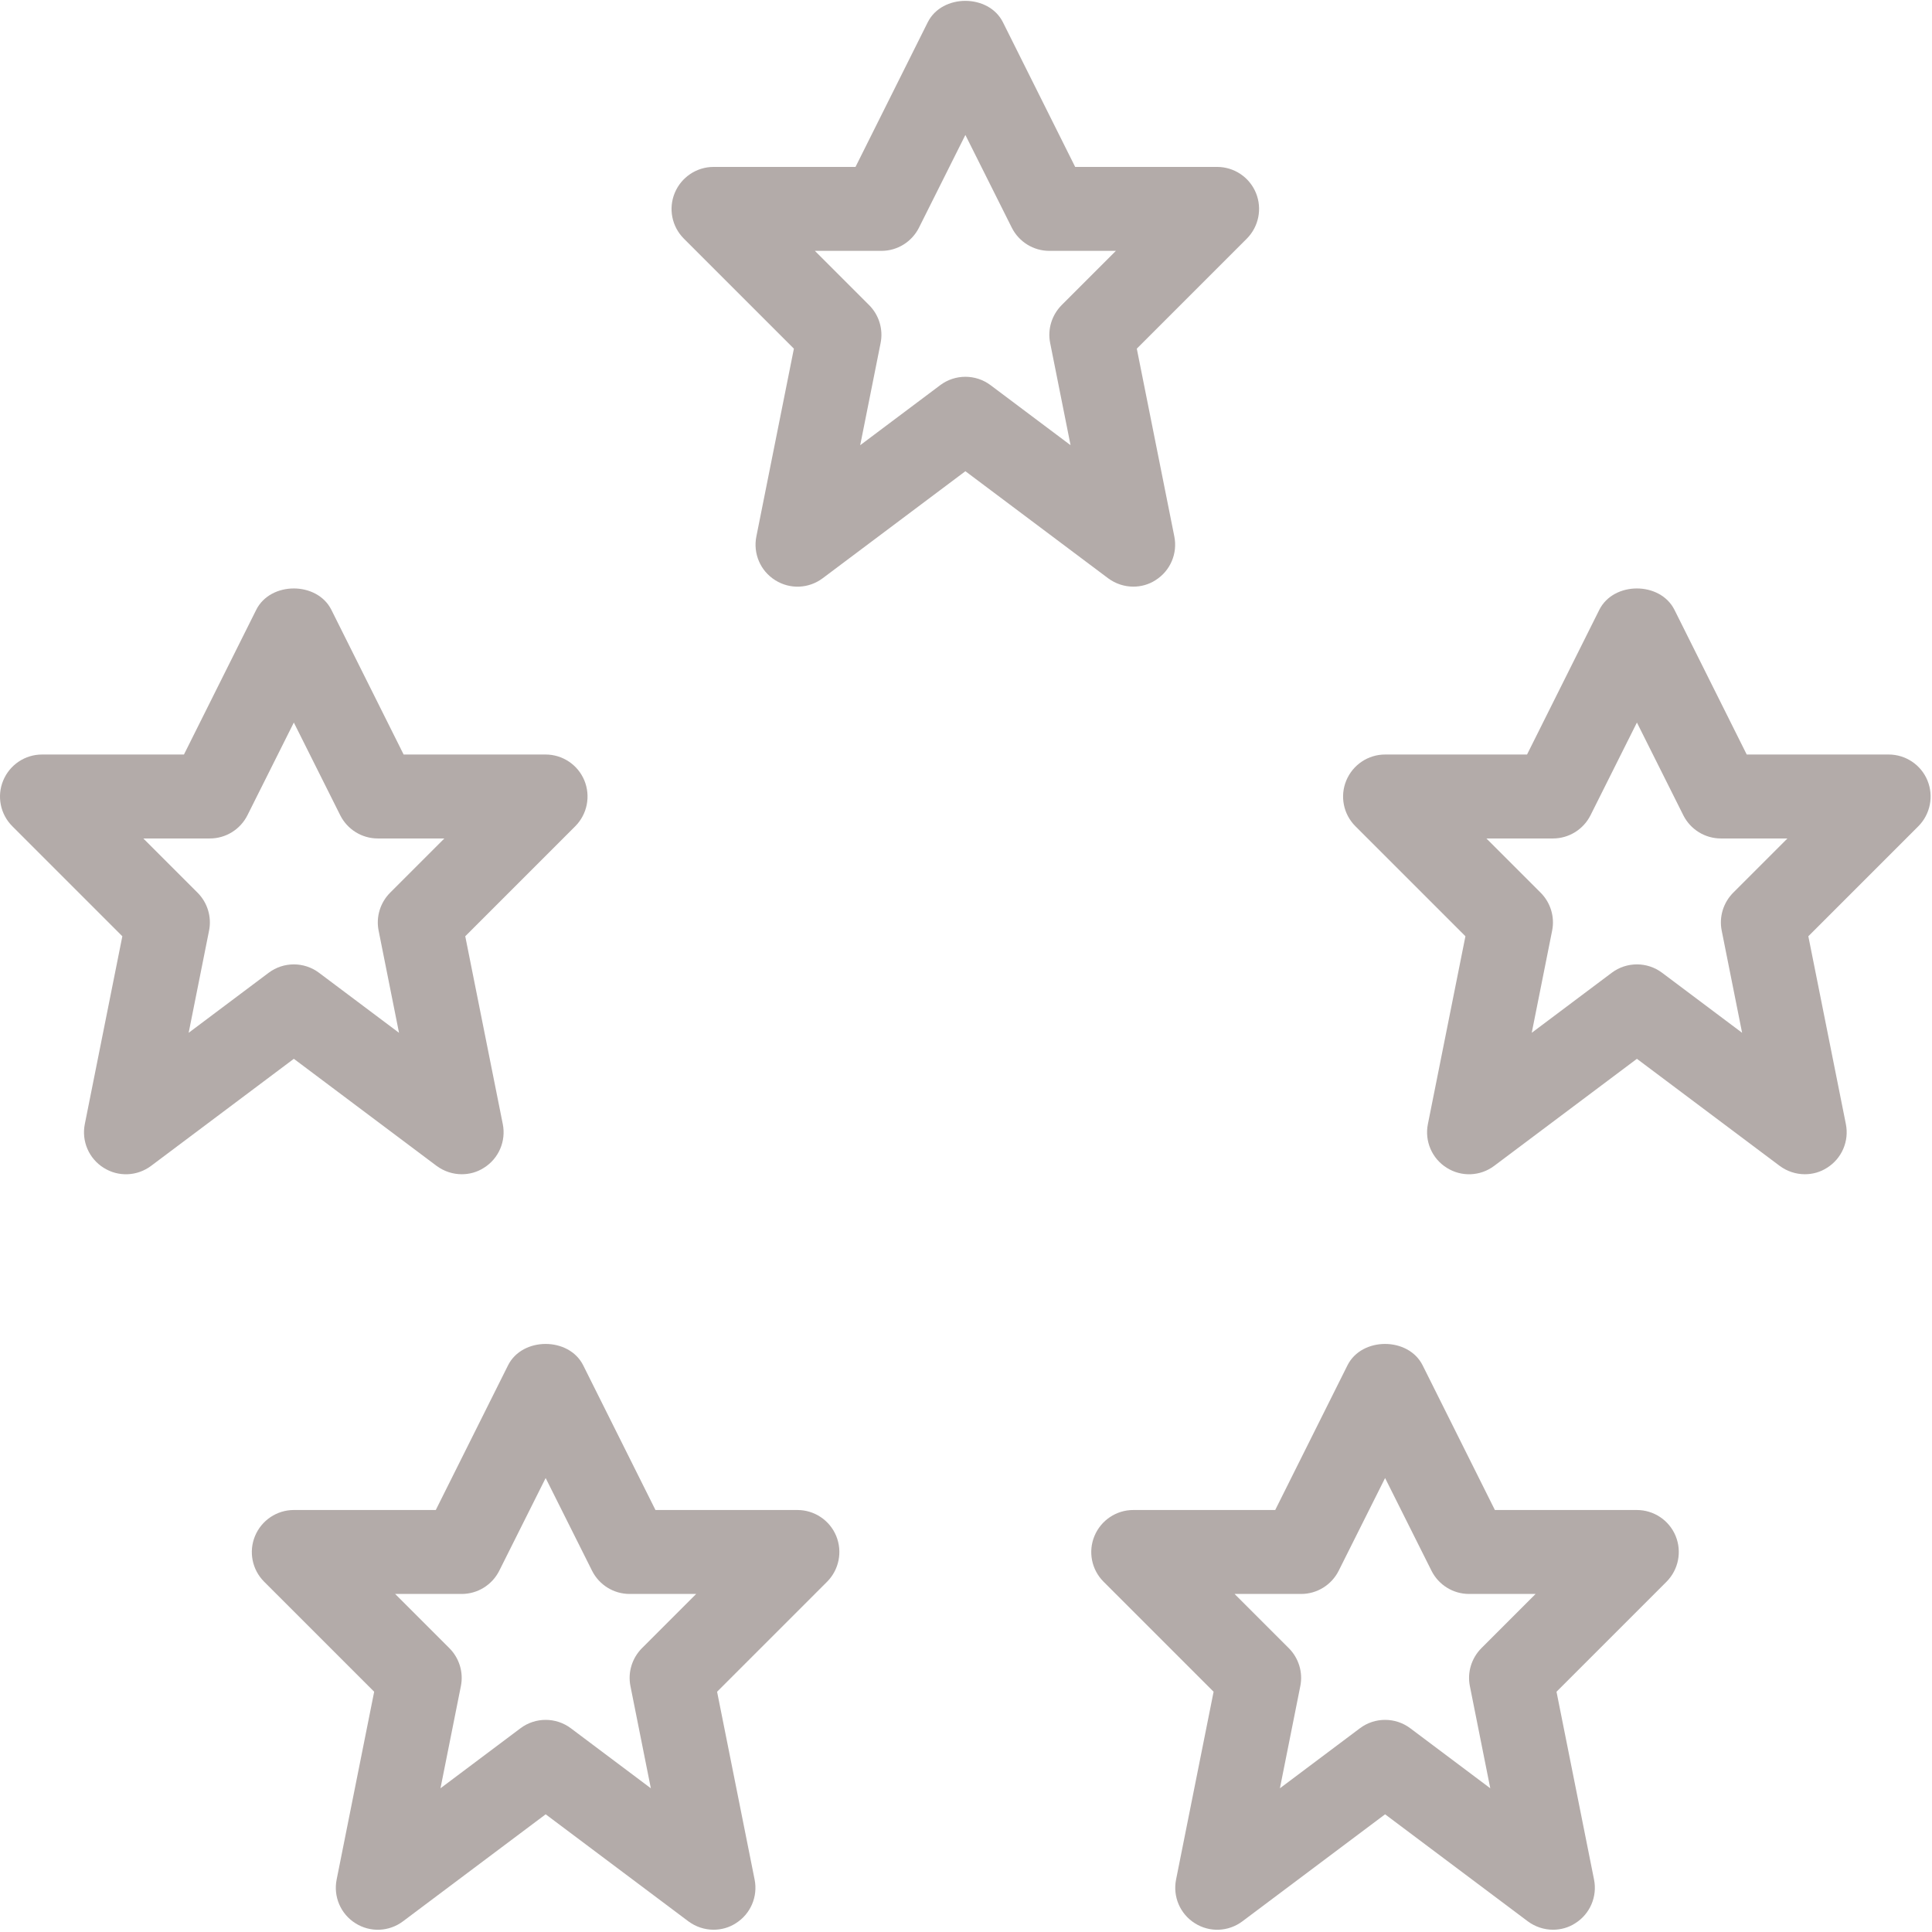 <?xml version="1.0" encoding="UTF-8"?> <svg xmlns="http://www.w3.org/2000/svg" width="491" height="491" viewBox="0 0 491 491" fill="none"><g clip-path="url(#clip0_3881_30)"><path d="M415.987 383.754H379.912L361.544 346.975C357.917 339.743 346.077 339.743 342.451 346.975L324.083 383.754H288.008C283.699 383.754 279.816 386.357 278.152 390.346C276.488 394.335 277.405 398.922 280.456 401.973L308.424 429.941L298.888 477.664C298.013 481.995 299.912 486.432 303.667 488.779C307.4 491.147 312.179 490.955 315.742 488.288L352.009 461.088L388.276 488.288C390.175 489.696 392.436 490.421 394.676 490.421C396.66 490.421 398.623 489.888 400.329 488.778C404.084 486.431 405.982 481.994 405.108 477.663L395.572 429.94L423.54 401.972C426.569 398.921 427.487 394.335 425.844 390.345C424.201 386.357 420.297 383.754 415.987 383.754ZM376.478 418.869C373.961 421.408 372.851 425.013 373.555 428.512L378.739 454.475L358.408 439.222C356.509 437.793 354.248 437.089 352.008 437.089C349.768 437.089 347.507 437.793 345.608 439.222L325.277 454.475L330.461 428.512C331.165 425.013 330.056 421.387 327.538 418.869L313.757 405.088H330.674C334.706 405.088 338.397 402.805 340.21 399.2L352.007 375.627L363.804 399.2C365.617 402.805 369.308 405.088 373.34 405.088H390.257L376.478 418.869Z" fill="#B3ABA9"></path><path d="M110.943 296.289C112.842 297.697 115.103 298.422 117.343 298.422C119.327 298.422 121.29 297.889 122.996 296.779C126.751 294.432 128.649 289.995 127.775 285.664L118.239 237.941L146.207 209.973C149.236 206.922 150.154 202.336 148.511 198.346C146.868 194.357 142.964 191.754 138.655 191.754H102.58L84.212 154.975C80.585 147.743 68.745 147.743 65.119 154.975L46.751 191.754H10.676C6.367 191.754 2.484 194.357 0.82 198.346C-0.844 202.335 0.073 206.922 3.124 209.973L31.092 237.941L21.556 285.664C20.681 289.995 22.58 294.432 26.335 296.779C30.068 299.147 34.847 298.955 38.41 296.288L74.677 269.088L110.943 296.289ZM47.946 262.475L53.13 236.512C53.834 233.013 52.725 229.387 50.207 226.869L36.426 213.088H53.343C57.375 213.088 61.066 210.805 62.879 207.2L74.676 183.627L86.473 207.2C88.286 210.805 91.977 213.088 96.009 213.088H112.926L99.145 226.87C96.628 229.409 95.518 233.014 96.222 236.513L101.406 262.476L81.075 247.223C79.176 245.794 76.915 245.09 74.675 245.09C72.435 245.09 70.174 245.794 68.275 247.223L47.946 262.475Z" fill="#B3ABA9"></path><path d="M489.843 198.346C488.2 194.357 484.296 191.754 479.987 191.754H443.912L425.544 154.975C421.917 147.743 410.077 147.743 406.451 154.975L388.083 191.754H352.008C347.699 191.754 343.816 194.357 342.152 198.346C340.488 202.335 341.405 206.922 344.456 209.973L372.424 237.941L362.888 285.664C362.013 289.995 363.912 294.432 367.667 296.779C371.4 299.147 376.2 298.955 379.742 296.288L416.009 269.088L452.276 296.288C454.175 297.696 456.436 298.421 458.676 298.421C460.66 298.421 462.623 297.888 464.329 296.778C468.084 294.431 469.982 289.994 469.108 285.663L459.572 237.94L487.54 209.972C490.569 206.922 491.486 202.336 489.843 198.346ZM440.478 226.869C437.961 229.408 436.851 233.013 437.555 236.512L442.739 262.475L422.408 247.222C420.509 245.793 418.248 245.089 416.008 245.089C413.768 245.089 411.507 245.793 409.608 247.222L389.277 262.475L394.461 236.512C395.165 233.013 394.056 229.387 391.538 226.869L377.757 213.088H394.674C398.706 213.088 402.397 210.805 404.21 207.2L416.007 183.627L427.804 207.2C429.617 210.805 433.308 213.088 437.34 213.088H454.257L440.478 226.869Z" fill="#B3ABA9"></path><path d="M202.655 383.754H166.58L148.212 346.975C144.585 339.743 132.745 339.743 129.119 346.975L110.751 383.754H74.676C70.367 383.754 66.484 386.357 64.82 390.346C63.156 394.335 64.073 398.922 67.124 401.973L95.092 429.941L85.556 477.664C84.681 481.995 86.58 486.432 90.335 488.779C94.068 491.147 98.868 490.955 102.41 488.288L138.677 461.088L174.944 488.288C176.843 489.696 179.104 490.421 181.344 490.421C183.328 490.421 185.291 489.888 186.997 488.778C190.752 486.431 192.65 481.994 191.776 477.663L182.24 429.94L210.208 401.972C213.237 398.921 214.155 394.335 212.512 390.345C210.868 386.357 206.964 383.754 202.655 383.754ZM163.145 418.869C160.628 421.408 159.518 425.013 160.222 428.512L165.406 454.475L145.075 439.222C143.176 437.793 140.915 437.089 138.675 437.089C136.435 437.089 134.174 437.793 132.275 439.222L111.944 454.475L117.128 428.512C117.832 425.013 116.723 421.387 114.205 418.869L100.424 405.088H117.341C121.373 405.088 125.064 402.805 126.877 399.2L138.674 375.627L150.471 399.2C152.284 402.805 155.975 405.088 160.007 405.088H176.924L163.145 418.869Z" fill="#B3ABA9"></path><path d="M288.01 149.089C289.994 149.089 291.957 148.556 293.663 147.446C297.418 145.099 299.316 140.662 298.442 136.331L288.906 88.608L316.874 60.64C319.903 57.589 320.821 53.003 319.178 49.013C317.535 45.023 313.631 42.421 309.322 42.421H273.247L254.88 5.643C251.253 -1.589 239.413 -1.589 235.787 5.643L217.419 42.422H181.344C177.035 42.422 173.152 45.025 171.488 49.014C169.824 53.003 170.741 57.59 173.792 60.641L201.76 88.609L192.224 136.332C191.349 140.663 193.248 145.1 197.003 147.447C200.758 149.815 205.515 149.623 209.078 146.956L245.345 119.756L281.612 146.956C283.509 148.363 285.771 149.089 288.01 149.089ZM251.744 97.889C249.845 96.46 247.584 95.756 245.344 95.756C243.104 95.756 240.843 96.46 238.944 97.889L218.613 113.142L223.797 87.179C224.501 83.68 223.392 80.054 220.874 77.536L207.093 63.755H224.01C228.042 63.755 231.733 61.472 233.546 57.867L245.343 34.294L257.14 57.867C258.953 61.472 262.644 63.755 266.676 63.755H283.593L269.812 77.536C267.295 80.075 266.185 83.68 266.889 87.179L272.073 113.142L251.744 97.889Z" fill="#B3ABA9"></path></g><defs><clipPath id="clip0_3881_30"><rect width="490.65" height="490.65" fill="white"></rect></clipPath></defs></svg> 